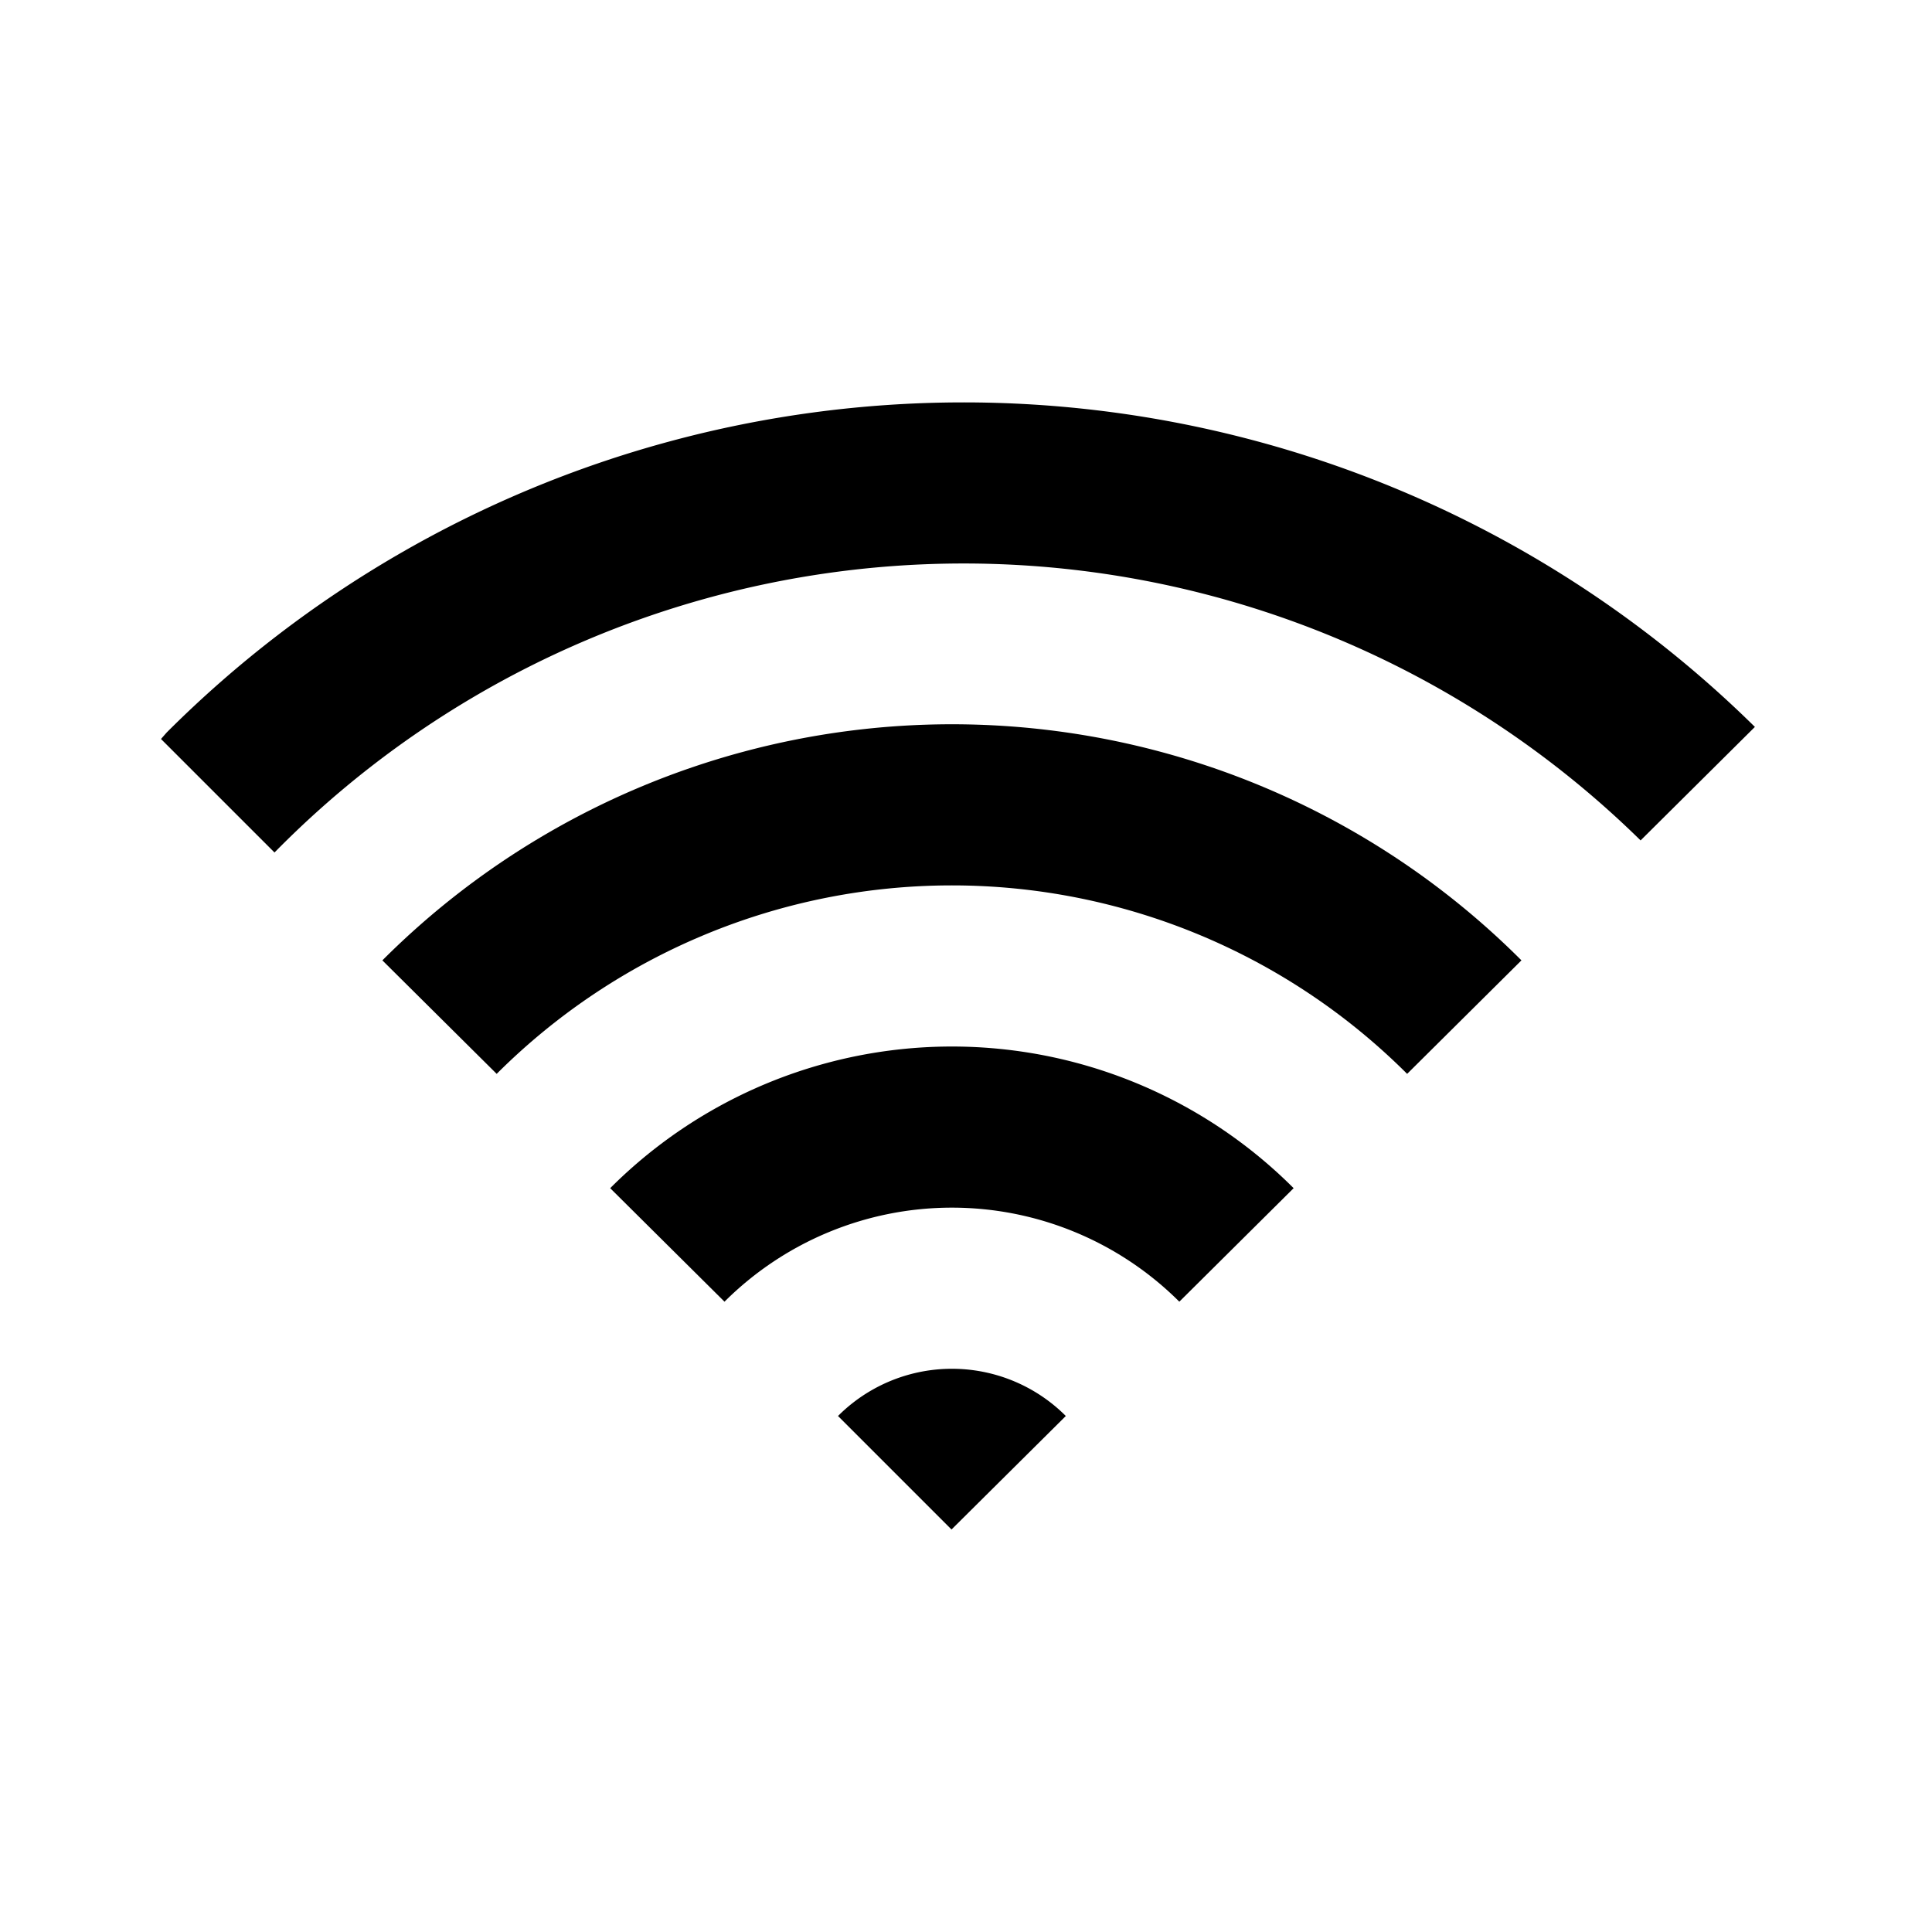 <?xml version="1.0" encoding="UTF-8"?>
<svg xmlns="http://www.w3.org/2000/svg" id="root" viewBox="0 0 24 24">
  <path fill-rule="evenodd" clip-rule="evenodd" d="M10.41 17.59a2 2 0 0 1 2.83 0L11.82 19l-1.41-1.41zm-2.83-2.83a6 6 0 0 1 8.49 0l-1.42 1.41a4 4 0 0 0-5.65 0l-1.42-1.41zm-2.83-2.83a10 10 0 0 1 14.15 0l-1.42 1.41a8 8 0 0 0-11.31 0l-1.42-1.41zM2 9.18l.07-.08a14 14 0 0 1 19.73-.07l-1.42 1.41a12 12 0 0 0-16.97.15L2 9.18z" fill="currentColor"/>
</svg>
